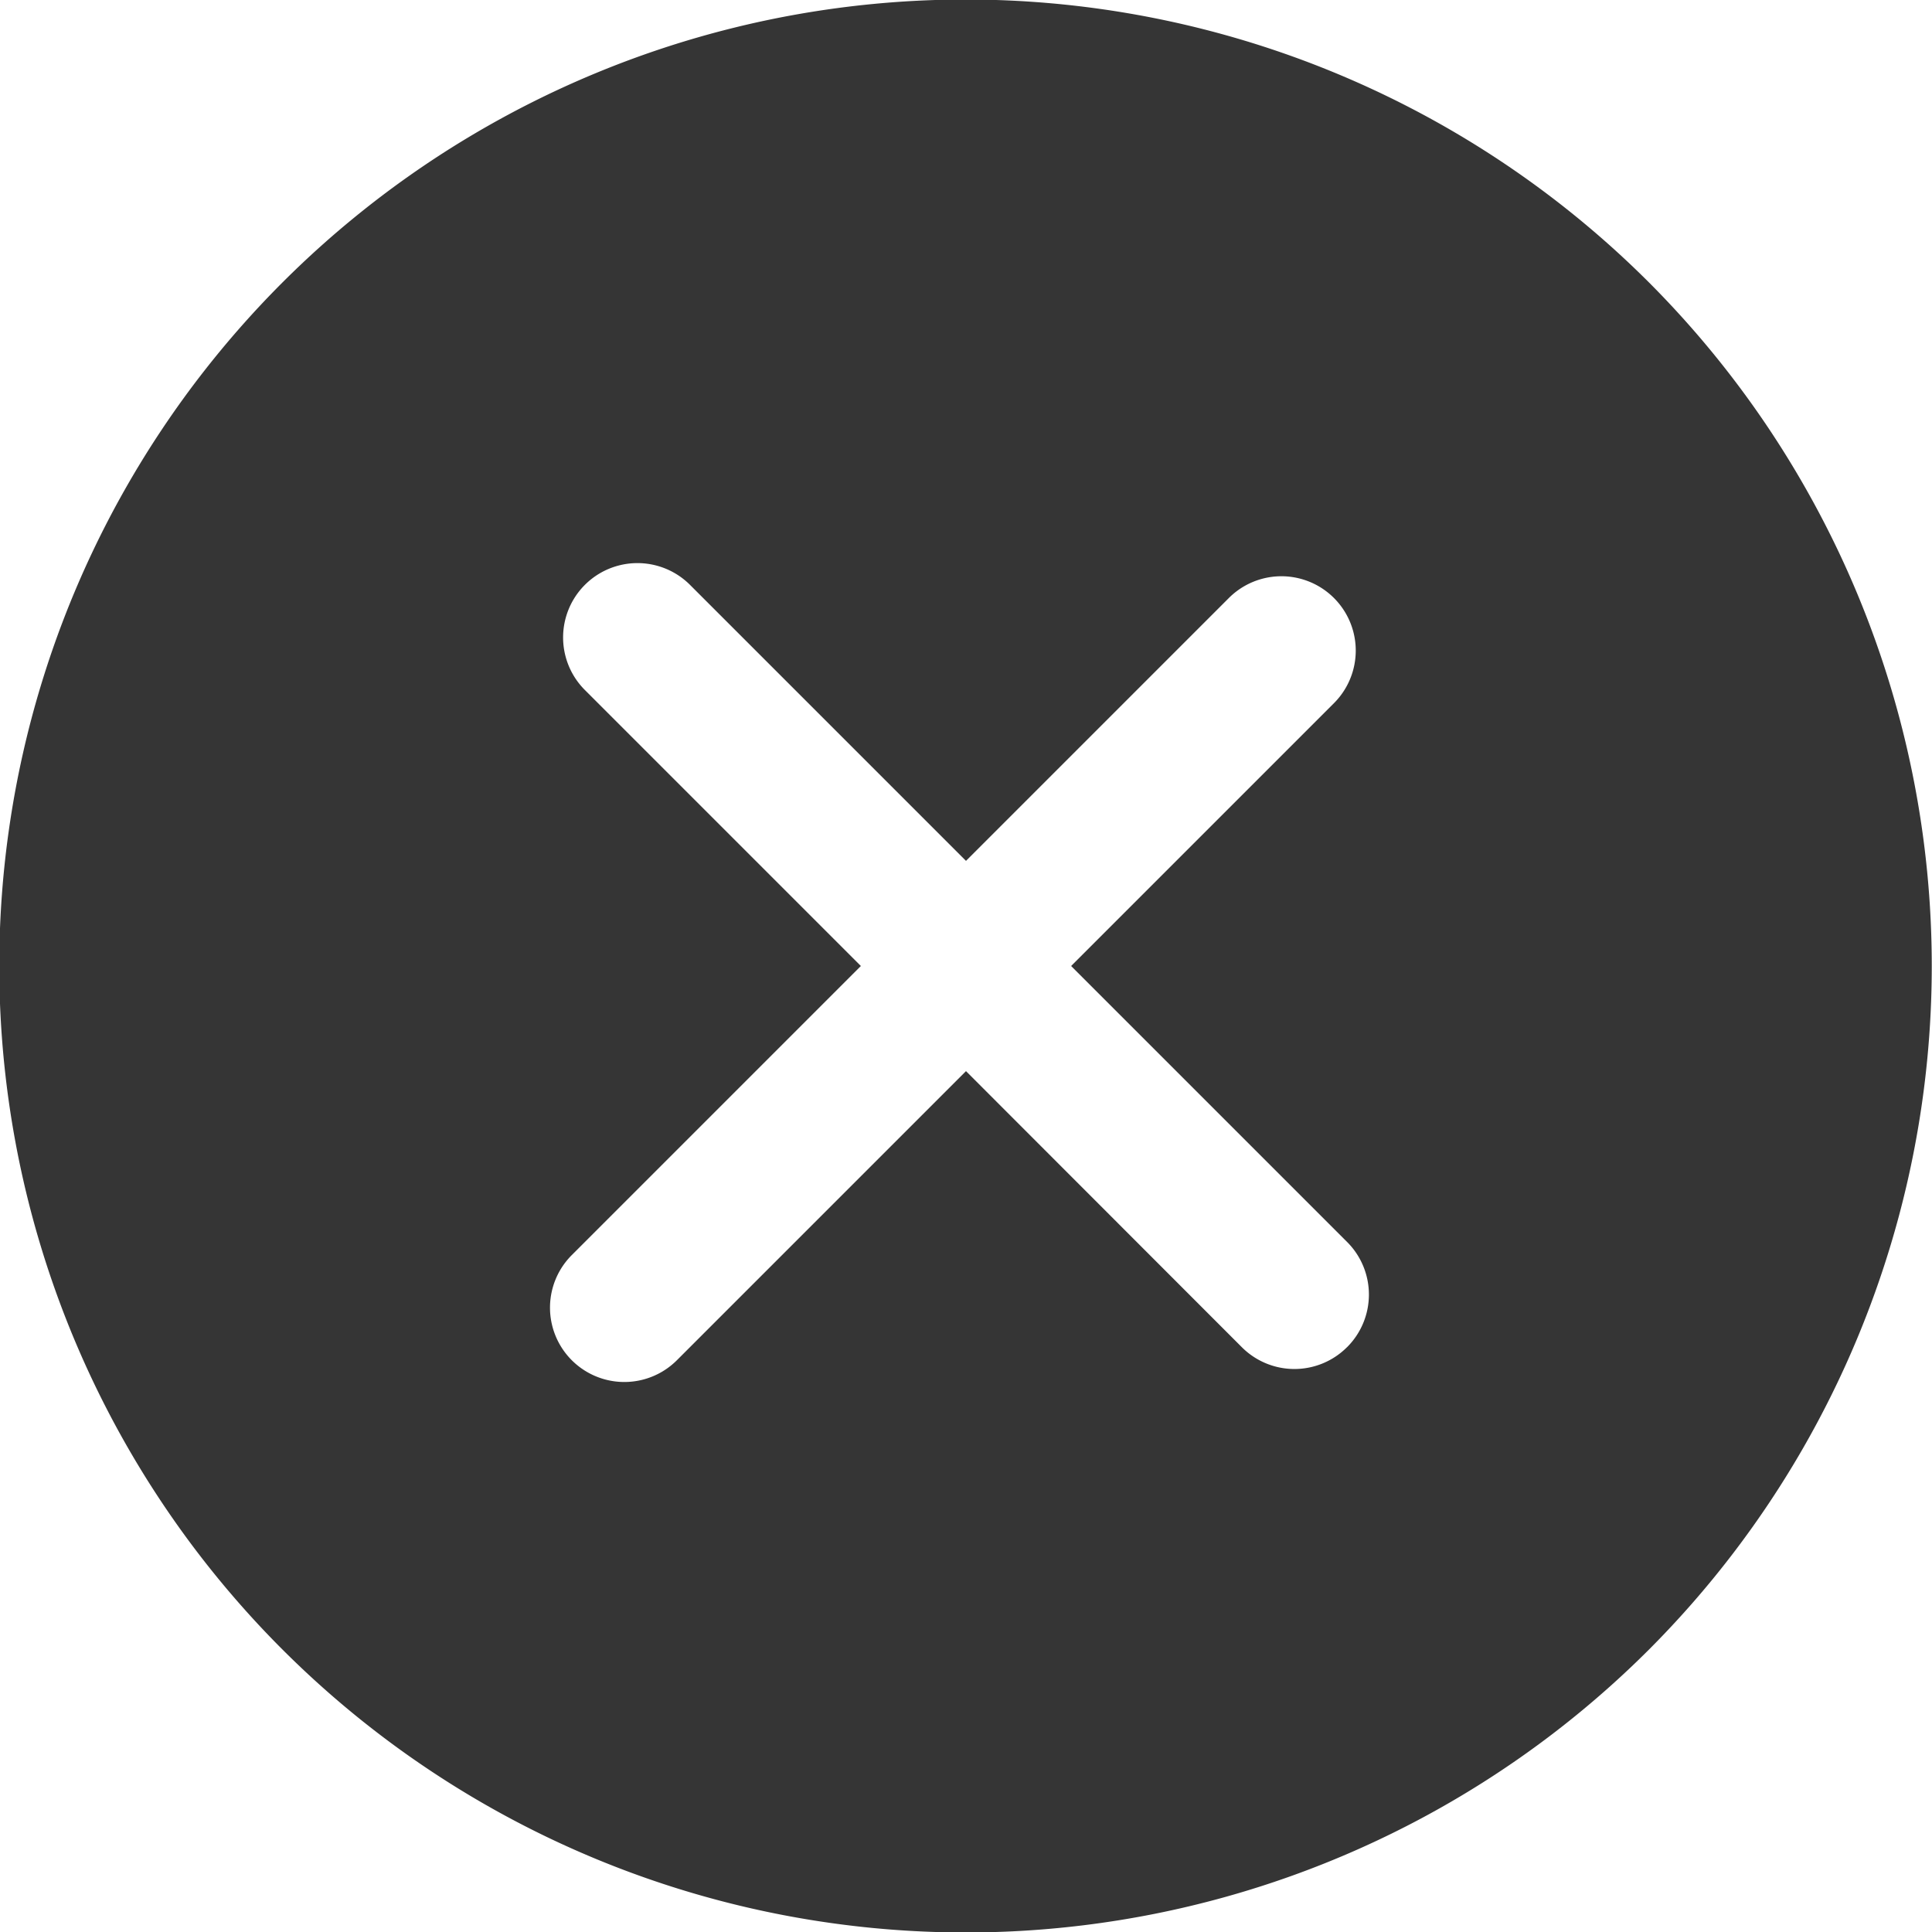 <svg xmlns="http://www.w3.org/2000/svg" width="41" height="41" viewBox="0 0 41 41">
    <defs>
        <style>
            .cls-1{fill:#353535}
        </style>
    </defs>
    <g id="error">
        <path id="Path_152" d="M35 6a20.51 20.51 0 1 0 0 29 20.533 20.533 0 0 0 0-29zm-6.415 22.59a1.577 1.577 0 0 1-2.231 0L20.5 22.731l-6.135 6.135a1.577 1.577 0 1 1-2.231-2.231l6.135-6.135-5.857-5.857a1.577 1.577 0 0 1 2.231-2.231l5.857 5.857 5.578-5.578a1.577 1.577 0 1 1 2.231 2.231L22.731 20.5l5.857 5.857a1.577 1.577 0 0 1 0 2.231z" class="cls-1" data-name="Path 152"/>
    </g>
</svg>
